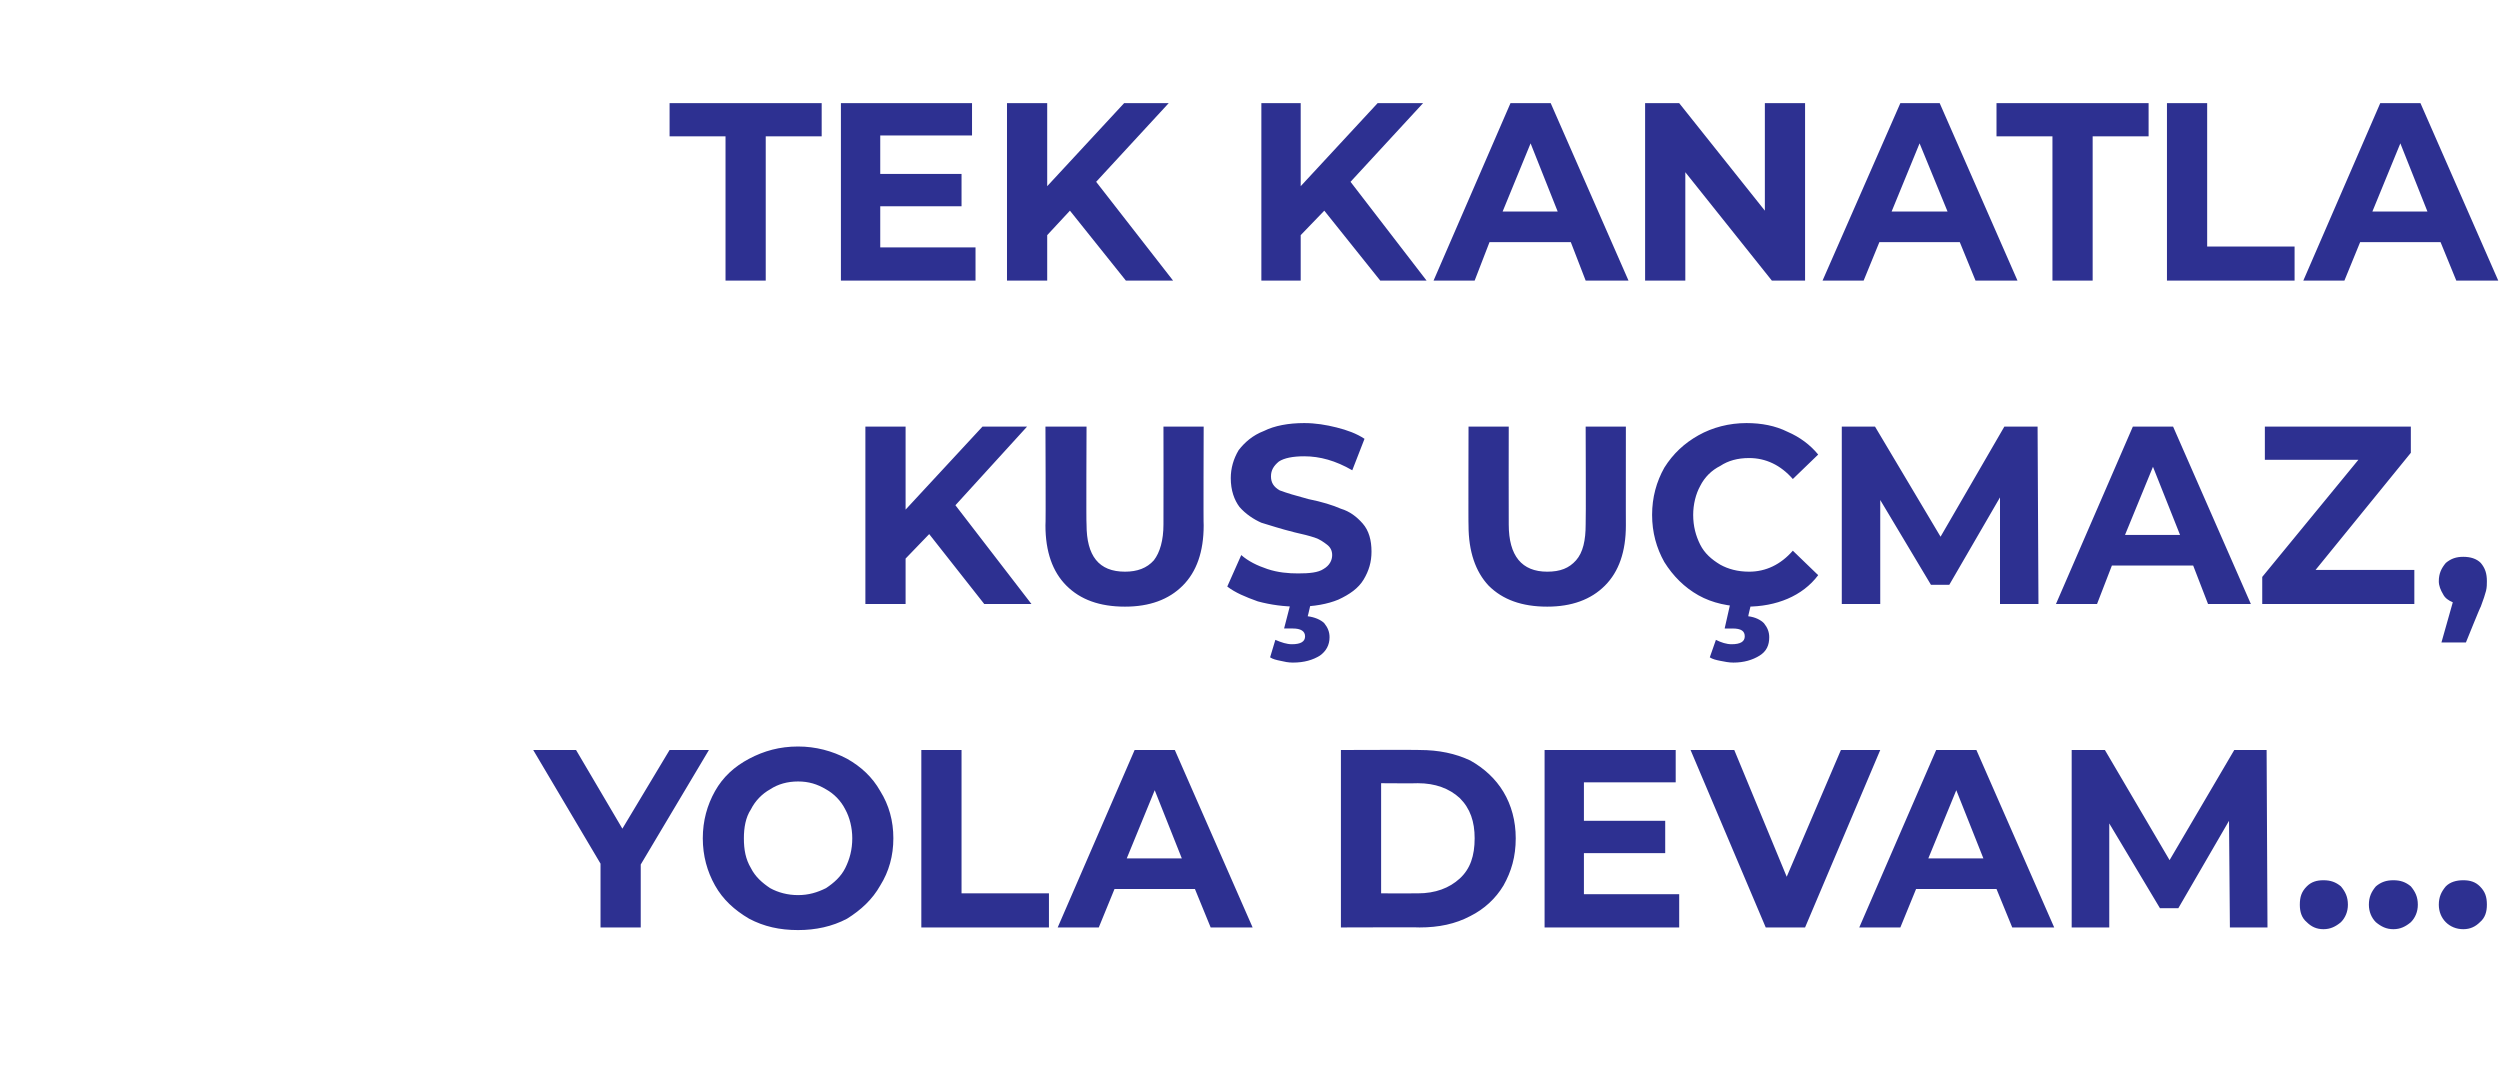 <?xml version="1.0" standalone="no"?><!DOCTYPE svg PUBLIC "-//W3C//DTD SVG 1.1//EN" "http://www.w3.org/Graphics/SVG/1.1/DTD/svg11.dtd"><svg xmlns="http://www.w3.org/2000/svg" version="1.1" width="286px" height="122.3px" viewBox="0 -4 286 122.3" style="top:-4px">  <desc>Tek Kanatla Kuş Uçmaz, Yola Devam</desc>  <defs/>  <g id="Polygon62619">    <path d="M 73.3 94.9 L 73.3 102.1 L 68.7 102.1 L 68.7 94.8 L 61 81.8 L 65.9 81.8 L 71.2 90.8 L 76.6 81.8 L 81.1 81.8 L 73.3 94.9 Z M 91.3 102.4 C 89.2 102.4 87.4 102 85.7 101.1 C 84 100.1 82.7 98.9 81.8 97.3 C 80.9 95.7 80.4 93.9 80.4 91.9 C 80.4 89.9 80.9 88.1 81.8 86.5 C 82.7 84.9 84 83.7 85.7 82.8 C 87.4 81.9 89.2 81.4 91.3 81.4 C 93.3 81.4 95.2 81.9 96.9 82.8 C 98.5 83.7 99.8 84.9 100.7 86.5 C 101.7 88.1 102.2 89.9 102.2 91.9 C 102.2 93.9 101.7 95.7 100.7 97.3 C 99.8 98.9 98.5 100.1 96.9 101.1 C 95.2 102 93.3 102.4 91.3 102.4 C 91.3 102.4 91.3 102.4 91.3 102.4 Z M 91.3 98.4 C 92.5 98.4 93.5 98.1 94.5 97.6 C 95.4 97 96.2 96.3 96.7 95.3 C 97.2 94.3 97.5 93.2 97.5 91.9 C 97.5 90.7 97.2 89.5 96.7 88.6 C 96.2 87.6 95.4 86.8 94.5 86.3 C 93.5 85.7 92.5 85.4 91.3 85.4 C 90.1 85.4 89 85.7 88.1 86.3 C 87.2 86.8 86.4 87.6 85.9 88.6 C 85.3 89.5 85.1 90.7 85.1 91.9 C 85.1 93.2 85.3 94.3 85.9 95.3 C 86.4 96.3 87.2 97 88.1 97.6 C 89 98.1 90.1 98.4 91.3 98.4 C 91.3 98.4 91.3 98.4 91.3 98.4 Z M 105.4 81.8 L 110 81.8 L 110 98.2 L 120 98.2 L 120 102.1 L 105.4 102.1 L 105.4 81.8 Z M 136.7 97.7 L 127.5 97.7 L 125.7 102.1 L 121 102.1 L 129.8 81.8 L 134.4 81.8 L 143.3 102.1 L 138.5 102.1 L 136.7 97.7 Z M 135.2 94.2 L 132.1 86.4 L 128.9 94.2 L 135.2 94.2 Z M 153.4 81.8 C 153.4 81.8 162.44 81.77 162.4 81.8 C 164.6 81.8 166.5 82.2 168.2 83 C 169.8 83.9 171.1 85.1 172 86.6 C 172.9 88.1 173.4 89.9 173.4 91.9 C 173.4 94 172.9 95.7 172 97.3 C 171.1 98.8 169.8 100 168.2 100.8 C 166.5 101.7 164.6 102.1 162.4 102.1 C 162.44 102.07 153.4 102.1 153.4 102.1 L 153.4 81.8 Z M 162.2 98.2 C 164.2 98.2 165.8 97.6 167 96.5 C 168.2 95.4 168.7 93.9 168.7 91.9 C 168.7 90 168.2 88.5 167 87.3 C 165.8 86.2 164.2 85.6 162.2 85.6 C 162.21 85.63 158 85.6 158 85.6 L 158 98.2 C 158 98.2 162.21 98.21 162.2 98.2 Z M 192.1 98.3 L 192.1 102.1 L 176.7 102.1 L 176.7 81.8 L 191.7 81.8 L 191.7 85.5 L 181.2 85.5 L 181.2 89.9 L 190.5 89.9 L 190.5 93.6 L 181.2 93.6 L 181.2 98.3 L 192.1 98.3 Z M 215.1 81.8 L 206.5 102.1 L 202 102.1 L 193.4 81.8 L 198.4 81.8 L 204.4 96.3 L 210.6 81.8 L 215.1 81.8 Z M 228.4 97.7 L 219.2 97.7 L 217.4 102.1 L 212.7 102.1 L 221.5 81.8 L 226.1 81.8 L 235 102.1 L 230.2 102.1 L 228.4 97.7 Z M 226.9 94.2 L 223.8 86.4 L 220.6 94.2 L 226.9 94.2 Z M 255.1 102.1 L 255 89.9 L 249.2 99.9 L 247.1 99.9 L 241.3 90.2 L 241.3 102.1 L 237 102.1 L 237 81.8 L 240.8 81.8 L 248.2 94.4 L 255.6 81.8 L 259.3 81.8 L 259.4 102.1 L 255.1 102.1 Z M 265.8 102.3 C 265 102.3 264.4 102 263.9 101.5 C 263.3 101 263.1 100.3 263.1 99.5 C 263.1 98.6 263.3 98 263.9 97.4 C 264.4 96.9 265 96.7 265.8 96.7 C 266.6 96.7 267.2 96.9 267.8 97.4 C 268.3 98 268.6 98.6 268.6 99.5 C 268.6 100.3 268.3 101 267.8 101.5 C 267.2 102 266.6 102.3 265.8 102.3 C 265.8 102.3 265.8 102.3 265.8 102.3 Z M 273.8 102.3 C 273 102.3 272.4 102 271.8 101.5 C 271.3 101 271 100.3 271 99.5 C 271 98.6 271.3 98 271.8 97.4 C 272.4 96.9 273 96.7 273.8 96.7 C 274.6 96.7 275.2 96.9 275.8 97.4 C 276.3 98 276.6 98.6 276.6 99.5 C 276.6 100.3 276.3 101 275.8 101.5 C 275.2 102 274.6 102.3 273.8 102.3 C 273.8 102.3 273.8 102.3 273.8 102.3 Z M 281.8 102.3 C 281 102.3 280.3 102 279.8 101.5 C 279.3 101 279 100.3 279 99.5 C 279 98.6 279.3 98 279.8 97.4 C 280.3 96.9 281 96.7 281.8 96.7 C 282.6 96.7 283.2 96.9 283.7 97.4 C 284.3 98 284.5 98.6 284.5 99.5 C 284.5 100.3 284.3 101 283.7 101.5 C 283.2 102 282.6 102.3 281.8 102.3 C 281.8 102.3 281.8 102.3 281.8 102.3 Z " stroke="none" fill="#2d3091"/>  </g>  <g id="Polygon62618">    <path d="M 106.3 57.1 L 103.6 59.9 L 103.6 65.1 L 99 65.1 L 99 44.8 L 103.6 44.8 L 103.6 54.3 L 112.4 44.8 L 117.5 44.8 L 109.3 53.8 L 118 65.1 L 112.6 65.1 L 106.3 57.1 Z M 128.7 65.4 C 125.8 65.4 123.6 64.6 122 63 C 120.4 61.4 119.6 59.1 119.6 56.1 C 119.65 56.14 119.6 44.8 119.6 44.8 L 124.3 44.8 C 124.3 44.8 124.25 55.97 124.3 56 C 124.3 59.6 125.7 61.4 128.7 61.4 C 130.1 61.4 131.2 61 132 60.1 C 132.7 59.2 133.1 57.8 133.1 56 C 133.12 55.97 133.1 44.8 133.1 44.8 L 137.7 44.8 C 137.7 44.8 137.66 56.14 137.7 56.1 C 137.7 59.1 136.9 61.4 135.3 63 C 133.7 64.6 131.5 65.4 128.7 65.4 C 128.7 65.4 128.7 65.4 128.7 65.4 Z M 148.5 65.4 C 146.9 65.4 145.4 65.2 143.9 64.8 C 142.5 64.3 141.3 63.8 140.4 63.1 C 140.4 63.1 142 59.5 142 59.5 C 142.8 60.2 143.8 60.7 145 61.1 C 146.2 61.5 147.4 61.6 148.5 61.6 C 149.8 61.6 150.8 61.5 151.4 61.1 C 152.1 60.7 152.4 60.1 152.4 59.5 C 152.4 59 152.2 58.6 151.8 58.3 C 151.4 58 151 57.7 150.4 57.5 C 149.8 57.3 149 57.1 148.1 56.9 C 146.5 56.5 145.3 56.1 144.3 55.8 C 143.4 55.4 142.5 54.8 141.8 54 C 141.2 53.2 140.8 52.1 140.8 50.7 C 140.8 49.6 141.1 48.5 141.7 47.5 C 142.4 46.6 143.3 45.8 144.6 45.3 C 145.8 44.7 147.4 44.4 149.2 44.4 C 150.5 44.4 151.7 44.6 152.9 44.9 C 154.1 45.2 155.2 45.6 156.1 46.2 C 156.1 46.2 154.7 49.8 154.7 49.8 C 152.8 48.7 151 48.2 149.2 48.2 C 147.9 48.2 146.9 48.4 146.3 48.8 C 145.7 49.3 145.4 49.8 145.4 50.5 C 145.4 51.2 145.7 51.7 146.4 52.1 C 147.2 52.4 148.2 52.7 149.7 53.1 C 151.2 53.4 152.5 53.8 153.4 54.2 C 154.4 54.5 155.2 55.1 155.9 55.9 C 156.6 56.7 156.9 57.8 156.9 59.1 C 156.9 60.3 156.6 61.3 156 62.3 C 155.4 63.3 154.4 64 153.1 64.6 C 151.9 65.1 150.3 65.4 148.5 65.4 C 148.5 65.4 148.5 65.4 148.5 65.4 Z M 147.9 71.8 C 147.4 71.8 146.9 71.7 146.5 71.6 C 146 71.5 145.6 71.4 145.3 71.2 C 145.3 71.2 145.9 69.2 145.9 69.2 C 146.6 69.5 147.2 69.7 147.8 69.7 C 148.8 69.7 149.3 69.4 149.3 68.8 C 149.3 68.2 148.8 67.9 147.9 67.9 C 147.88 67.91 146.9 67.9 146.9 67.9 L 147.7 64.8 L 150 64.8 C 150 64.8 149.62 66.52 149.6 66.5 C 150.4 66.6 151.1 66.9 151.5 67.3 C 151.9 67.8 152.1 68.3 152.1 68.9 C 152.1 69.8 151.7 70.5 151 71 C 150.2 71.5 149.2 71.8 147.9 71.8 C 147.9 71.8 147.9 71.8 147.9 71.8 Z M 177 65.4 C 174.1 65.4 171.9 64.6 170.3 63 C 168.8 61.4 168 59.1 168 56.1 C 167.97 56.14 168 44.8 168 44.8 L 172.6 44.8 C 172.6 44.8 172.58 55.97 172.6 56 C 172.6 59.6 174.1 61.4 177 61.4 C 178.5 61.4 179.5 61 180.3 60.1 C 181.1 59.2 181.4 57.8 181.4 56 C 181.44 55.97 181.4 44.8 181.4 44.8 L 186 44.8 C 186 44.8 185.99 56.14 186 56.1 C 186 59.1 185.2 61.4 183.6 63 C 182 64.6 179.8 65.4 177 65.4 C 177 65.4 177 65.4 177 65.4 Z M 199.8 65.4 C 197.8 65.4 195.9 65 194.3 64.1 C 192.7 63.2 191.4 61.9 190.4 60.3 C 189.5 58.7 189 56.9 189 54.9 C 189 52.9 189.5 51.1 190.4 49.5 C 191.4 47.9 192.7 46.7 194.3 45.8 C 195.9 44.9 197.8 44.4 199.8 44.4 C 201.5 44.4 203.1 44.7 204.5 45.4 C 205.9 46 207.1 46.9 208 48 C 208 48 205.1 50.8 205.1 50.8 C 203.7 49.2 202 48.4 200.1 48.4 C 198.8 48.4 197.7 48.7 196.8 49.3 C 195.8 49.8 195 50.6 194.5 51.6 C 194 52.5 193.7 53.7 193.7 54.9 C 193.7 56.2 194 57.3 194.5 58.3 C 195 59.3 195.8 60 196.8 60.6 C 197.7 61.1 198.8 61.4 200.1 61.4 C 202 61.4 203.7 60.6 205.1 59 C 205.1 59 208 61.8 208 61.8 C 207.1 63 205.9 63.9 204.5 64.5 C 203.1 65.1 201.5 65.4 199.8 65.4 C 199.8 65.4 199.8 65.4 199.8 65.4 Z M 198.3 71.8 C 197.8 71.8 197.3 71.7 196.8 71.6 C 196.3 71.5 195.9 71.4 195.6 71.2 C 195.6 71.2 196.3 69.2 196.3 69.2 C 196.9 69.5 197.5 69.7 198.1 69.7 C 199.1 69.7 199.6 69.4 199.6 68.8 C 199.6 68.2 199.2 67.9 198.2 67.9 C 198.23 67.91 197.3 67.9 197.3 67.9 L 198 64.8 L 200.4 64.8 C 200.4 64.8 199.97 66.52 200 66.5 C 200.8 66.6 201.4 66.9 201.8 67.3 C 202.2 67.8 202.4 68.3 202.4 68.9 C 202.4 69.8 202.1 70.5 201.3 71 C 200.5 71.5 199.5 71.8 198.3 71.8 C 198.3 71.8 198.3 71.8 198.3 71.8 Z M 228.8 65.1 L 228.8 52.9 L 223 62.9 L 220.9 62.9 L 215.1 53.2 L 215.1 65.1 L 210.7 65.1 L 210.7 44.8 L 214.5 44.8 L 222 57.4 L 229.3 44.8 L 233.1 44.8 L 233.2 65.1 L 228.8 65.1 Z M 250.9 60.7 L 241.6 60.7 L 239.9 65.1 L 235.2 65.1 L 244 44.8 L 248.6 44.8 L 257.5 65.1 L 252.6 65.1 L 250.9 60.7 Z M 249.4 57.2 L 246.3 49.4 L 243.1 57.2 L 249.4 57.2 Z M 276.2 61.2 L 276.2 65.1 L 258.8 65.1 L 258.8 62 L 269.8 48.6 L 259.1 48.6 L 259.1 44.8 L 275.8 44.8 L 275.8 47.8 L 264.9 61.2 L 276.2 61.2 Z M 281.8 59.7 C 282.6 59.7 283.3 59.9 283.8 60.4 C 284.3 61 284.5 61.6 284.5 62.5 C 284.5 62.8 284.5 63.2 284.4 63.6 C 284.3 64 284.1 64.6 283.8 65.4 C 283.77 65.36 282.1 69.5 282.1 69.5 L 279.3 69.5 C 279.3 69.5 280.58 64.93 280.6 64.9 C 280.1 64.7 279.7 64.4 279.5 64 C 279.2 63.5 279 63 279 62.5 C 279 61.6 279.3 61 279.8 60.4 C 280.4 59.9 281 59.7 281.8 59.7 C 281.8 59.7 281.8 59.7 281.8 59.7 Z " stroke="none" fill="#2d3091"/>  </g>  <g id="Polygon62617">    <path d="M 83 11.6 L 76.6 11.6 L 76.6 7.8 L 94 7.8 L 94 11.6 L 87.6 11.6 L 87.6 28.1 L 83 28.1 L 83 11.6 Z M 111.6 24.3 L 111.6 28.1 L 96.2 28.1 L 96.2 7.8 L 111.2 7.8 L 111.2 11.5 L 100.7 11.5 L 100.7 15.9 L 110 15.9 L 110 19.6 L 100.7 19.6 L 100.7 24.3 L 111.6 24.3 Z M 122.4 20.1 L 119.8 22.9 L 119.8 28.1 L 115.2 28.1 L 115.2 7.8 L 119.8 7.8 L 119.8 17.3 L 128.6 7.8 L 133.7 7.8 L 125.4 16.8 L 134.2 28.1 L 128.8 28.1 L 122.4 20.1 Z M 151.5 20.1 L 148.8 22.9 L 148.8 28.1 L 144.3 28.1 L 144.3 7.8 L 148.8 7.8 L 148.8 17.3 L 157.6 7.8 L 162.8 7.8 L 154.5 16.8 L 163.2 28.1 L 157.9 28.1 L 151.5 20.1 Z M 179.7 23.7 L 170.4 23.7 L 168.7 28.1 L 164 28.1 L 172.8 7.8 L 177.4 7.8 L 186.3 28.1 L 181.4 28.1 L 179.7 23.7 Z M 178.2 20.2 L 175.1 12.4 L 171.9 20.2 L 178.2 20.2 Z M 206.5 7.8 L 206.5 28.1 L 202.7 28.1 L 192.8 15.7 L 192.8 28.1 L 188.2 28.1 L 188.2 7.8 L 192.1 7.8 L 201.9 20.1 L 201.9 7.8 L 206.5 7.8 Z M 224.2 23.7 L 215 23.7 L 213.2 28.1 L 208.5 28.1 L 217.4 7.8 L 221.9 7.8 L 230.8 28.1 L 226 28.1 L 224.2 23.7 Z M 222.8 20.2 L 219.6 12.4 L 216.4 20.2 L 222.8 20.2 Z M 234.8 11.6 L 228.4 11.6 L 228.4 7.8 L 245.8 7.8 L 245.8 11.6 L 239.4 11.6 L 239.4 28.1 L 234.8 28.1 L 234.8 11.6 Z M 247.9 7.8 L 252.5 7.8 L 252.5 24.2 L 262.5 24.2 L 262.5 28.1 L 247.9 28.1 L 247.9 7.8 Z M 279.2 23.7 L 270 23.7 L 268.2 28.1 L 263.5 28.1 L 272.3 7.8 L 276.9 7.8 L 285.8 28.1 L 281 28.1 L 279.2 23.7 Z M 277.7 20.2 L 274.6 12.4 L 271.4 20.2 L 277.7 20.2 Z " stroke="none" fill="#2d3091"/>  </g></svg>